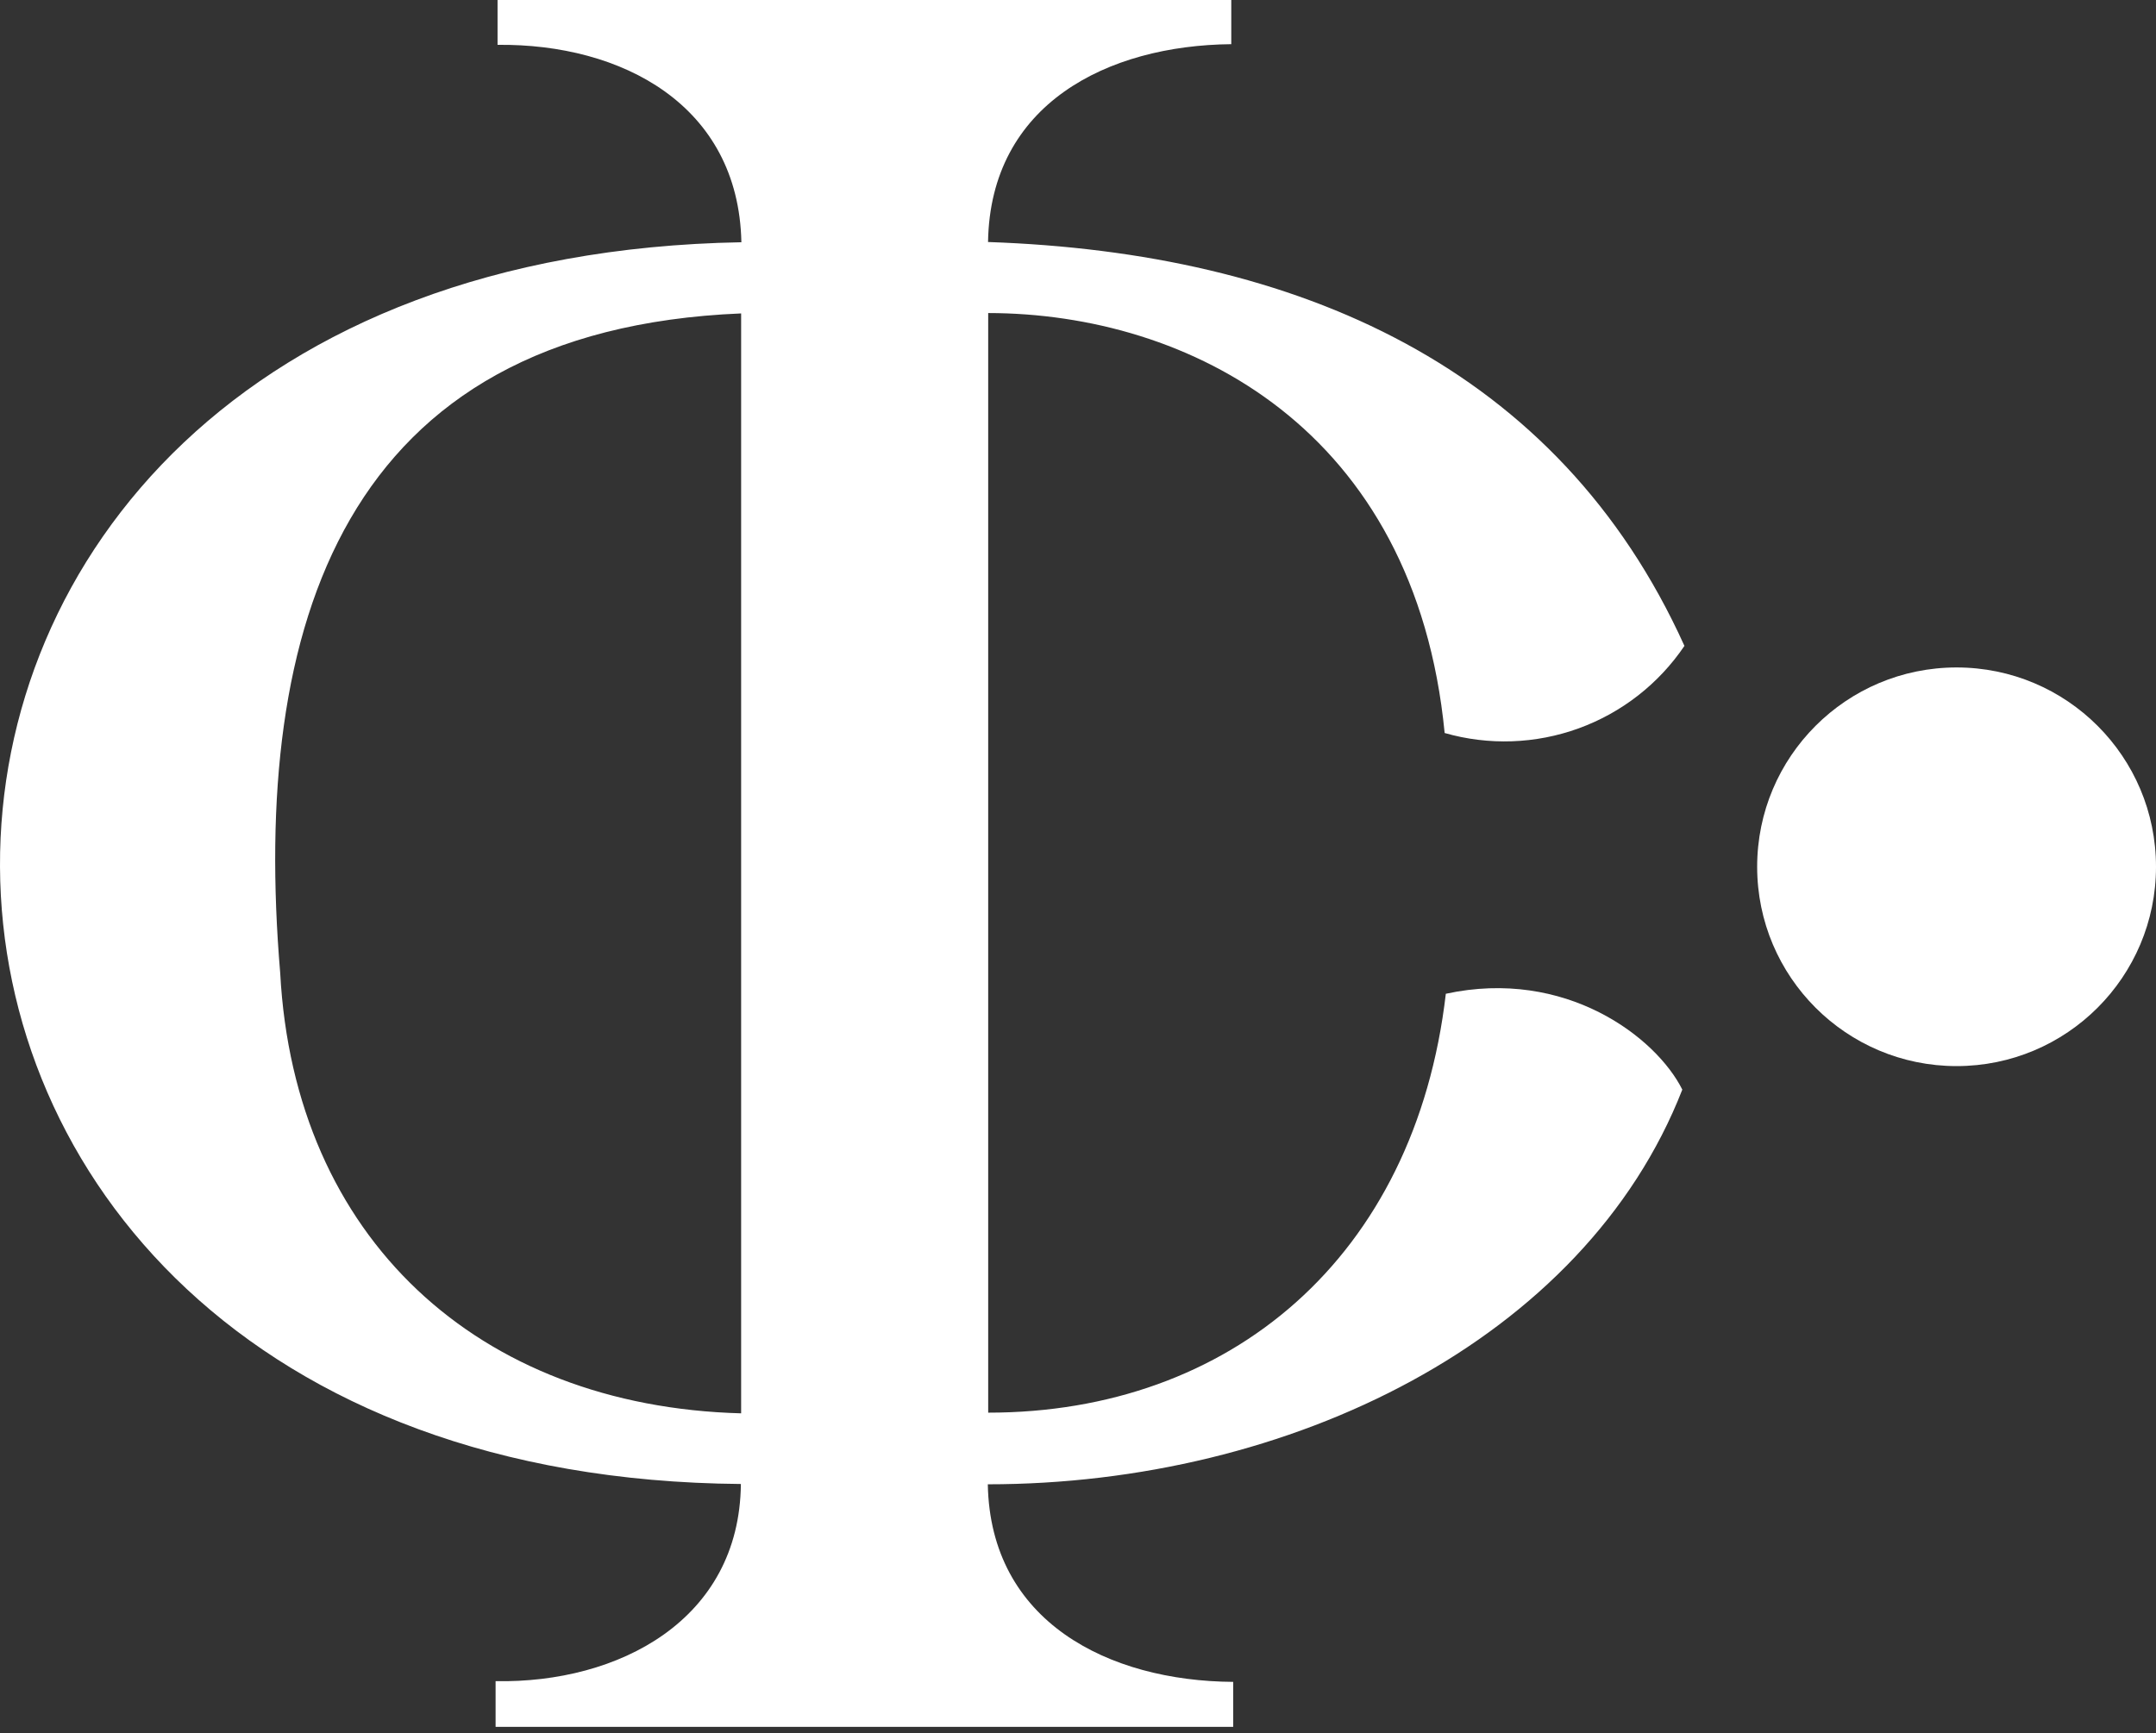 <svg width="240" height="193" viewBox="0 0 240 193" fill="none" xmlns="http://www.w3.org/2000/svg">
<rect x="0" y="0" width="240" height="193" fill="#333333" stroke="none"/>
<path d="M160.815 81.617C165.719 83.022 170.941 82.84 175.735 81.098C180.529 79.356 184.649 76.142 187.506 71.917C173.455 40.806 144.433 28.126 109.986 26.947C110.227 11.564 123.298 5.048 137.062 4.919V0H55.386V4.992C69.195 4.847 82.214 11.673 82.529 26.973C-28.155 28.941 -26.844 164.357 82.473 165.234C82.324 180.409 68.844 187.434 55.168 187.189V192.277H137.275V187.268C123.374 187.179 110.233 180.553 109.96 165.268C143.563 165.268 176.379 149.222 187.27 121.323C184.347 115.472 174.269 107.765 160.946 110.65C157.519 140.078 136.868 157.292 110.003 157.292V34.856C132.341 34.88 157.519 47.736 160.815 81.617ZM82.501 157.367C53.221 156.588 32.758 137.843 31.191 108.332C27.933 69.576 38.173 36.732 82.501 34.898V157.367Z" fill="white"/>
<path d="M217.801 118.704C230.061 118.704 240 108.768 240 96.51C240 84.253 230.061 74.317 217.801 74.317C205.541 74.317 195.602 84.253 195.602 96.51C195.602 108.768 205.541 118.704 217.801 118.704Z" fill="white"/>
</svg>

